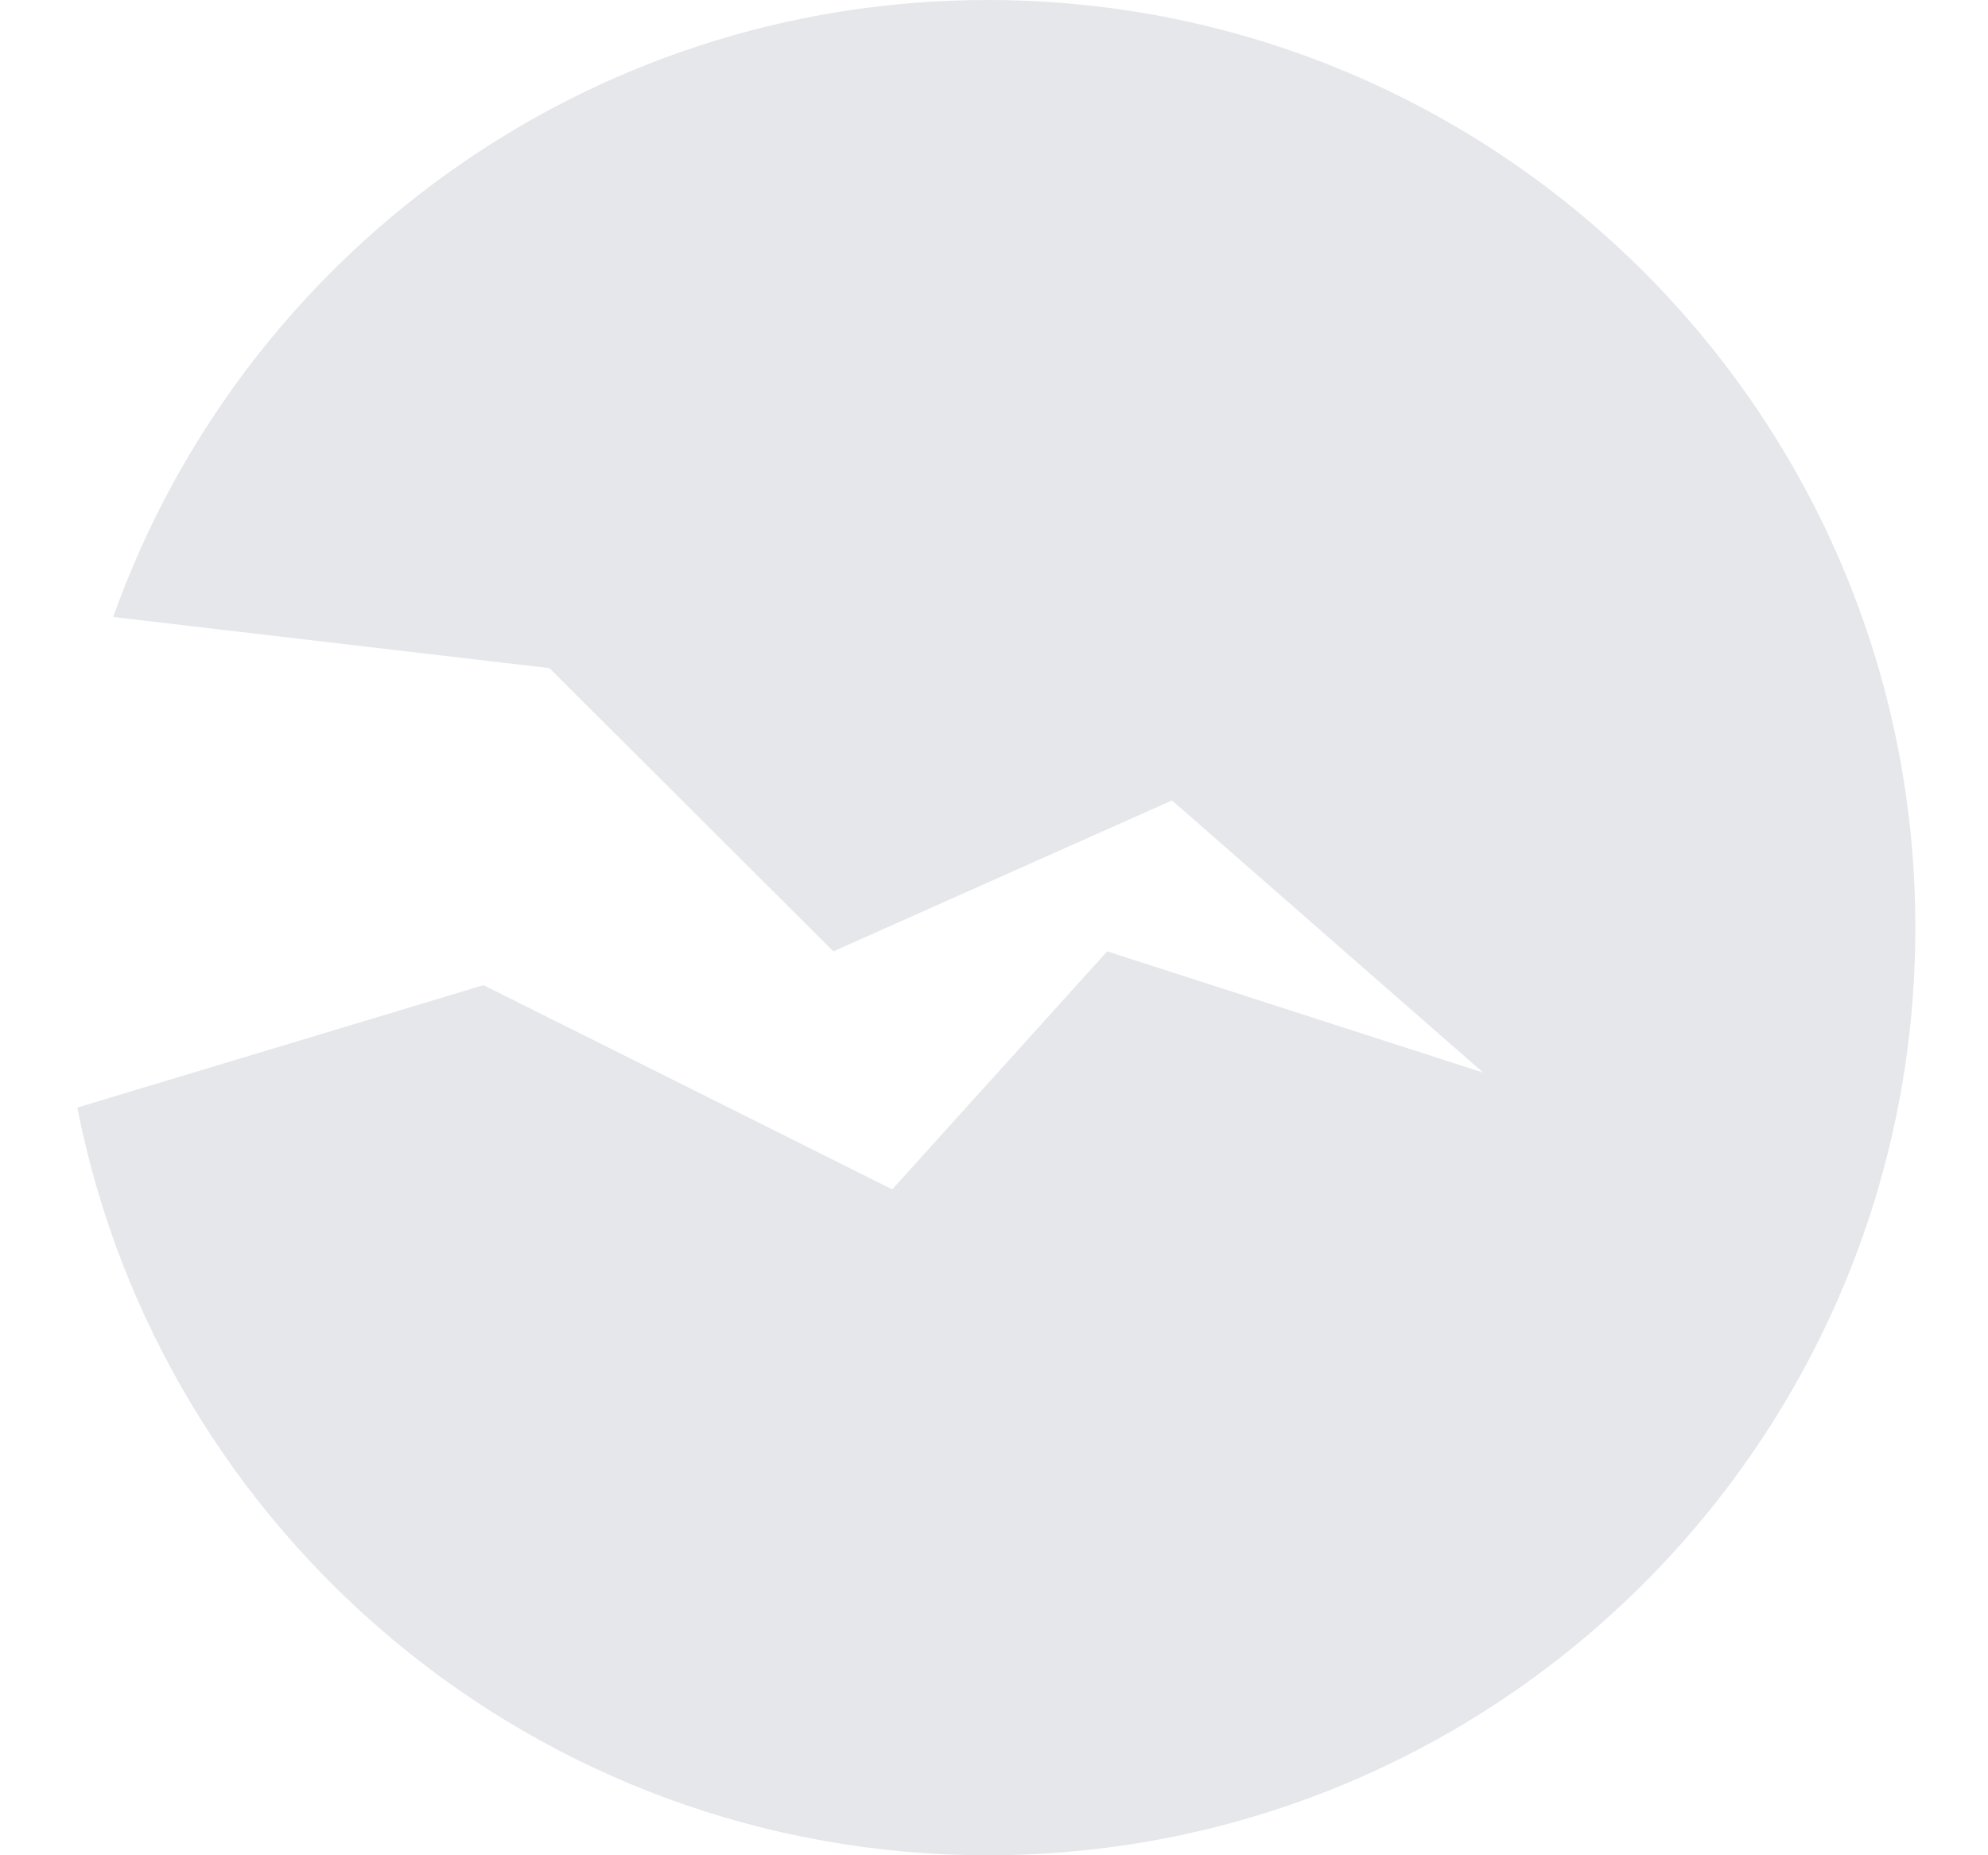 <svg viewBox="0 0 15 14" xmlns="http://www.w3.org/2000/svg">
  <path 
    fill-rule="evenodd" 
    clip-rule="evenodd" 
    d="M0.583 8.358L3.648 7.434L6.732 8.975L8.354 7.179L11.191 8.094L8.843 6.04L6.288 7.179L4.146 5.042L0.854 4.656C1.818 1.943 4.408 -1.67176e-07 7.452 -3.0023e-07C11.318 -4.69218e-07 14.452 3.134 14.452 7C14.452 10.866 11.318 14 7.452 14C4.05 14 1.215 11.574 0.583 8.358Z" 
    fill="#E5E7EB"
  />
</svg>
